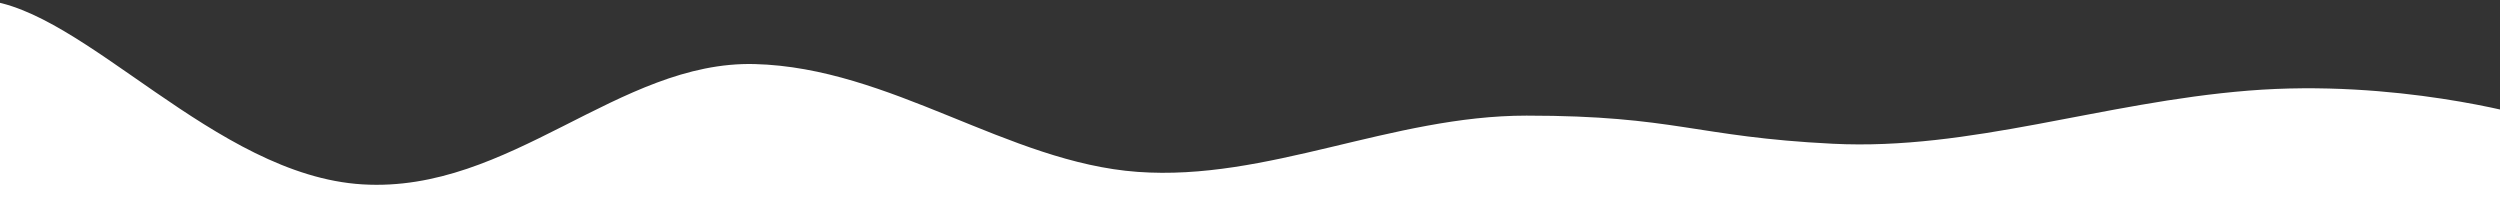 <svg xmlns="http://www.w3.org/2000/svg" width="1600" height="127" viewBox="0 0 1600 127">
  <rect x="0" y="0" width="1600" height="127" fill="#333333" stroke="none"/>
  <defs>
    <style>
      .cls-1 {
        fill: #fff;
        fill-rule: evenodd;
      }
    </style>
  </defs>
  <path id="waves_bottom" data-name="waves bottom" class="cls-1" d="M1616,860s-82.7-23.585-177-16-177.78,38.4-266,34-100.53-17.986-196-18c-86.431-.013-165.9,42.06-249,36s-158.026-66.76-245-69-156.5,82.681-251,77S53.769,791.393-11,786c-0.9-.075,0,127,0,127H1616V860Z" transform="translate(0 -786)"/>
</svg>
